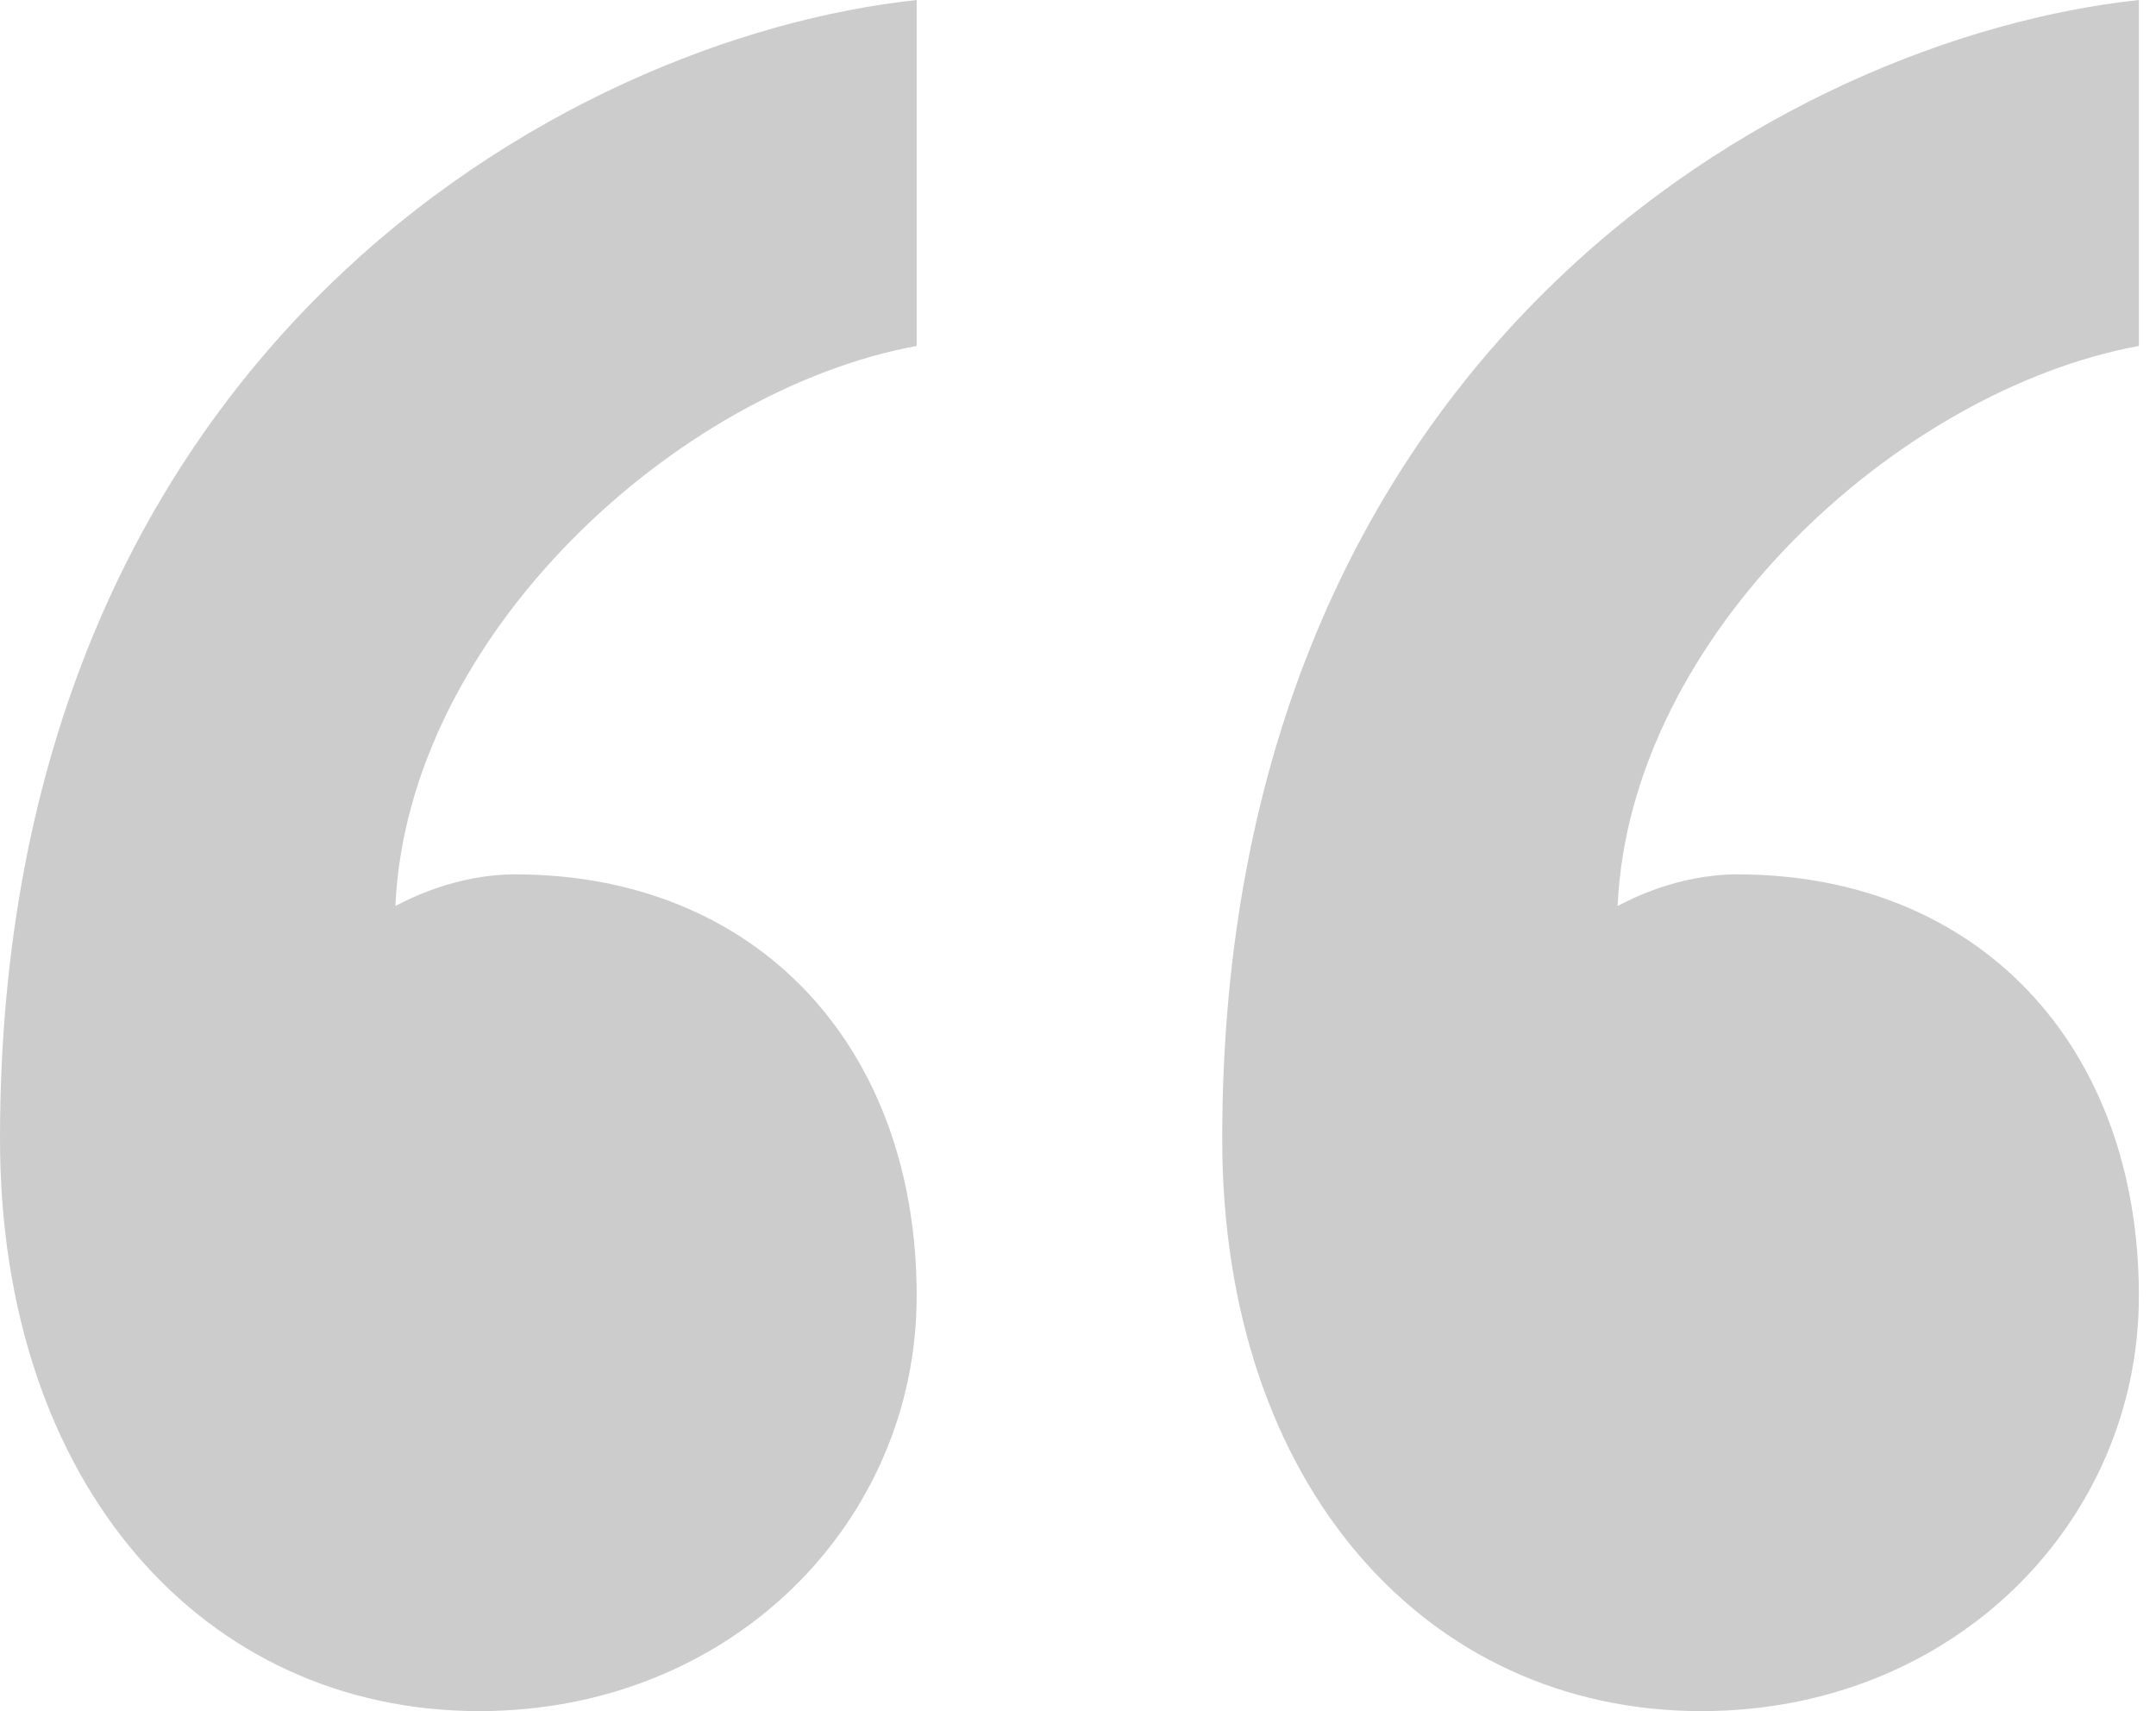 <svg width="63" height="50" viewBox="0 0 63 50" fill="none" xmlns="http://www.w3.org/2000/svg">
<path opacity="0.2" d="M50.768 25.55C57.777 25.55 62.5 30.514 62.5 37.868C62.5 44.486 57.071 50 49.719 50C41.665 50 35.714 43.382 35.714 33.273C35.714 10.296 52.17 1.105 62.5 0V10.109C55.495 11.396 47.62 18.564 47.268 26.473C47.62 26.291 49.018 25.55 50.768 25.55ZM15.058 25.55C22.058 25.55 26.786 30.514 26.786 37.868C26.786 44.486 21.357 50 14.005 50C5.951 50 0 43.382 0 33.273C0 10.296 16.455 1.105 26.786 0V10.109C19.781 11.396 11.906 18.564 11.554 26.473C11.906 26.291 13.304 25.55 15.058 25.55Z" fill="black"/>
</svg>
